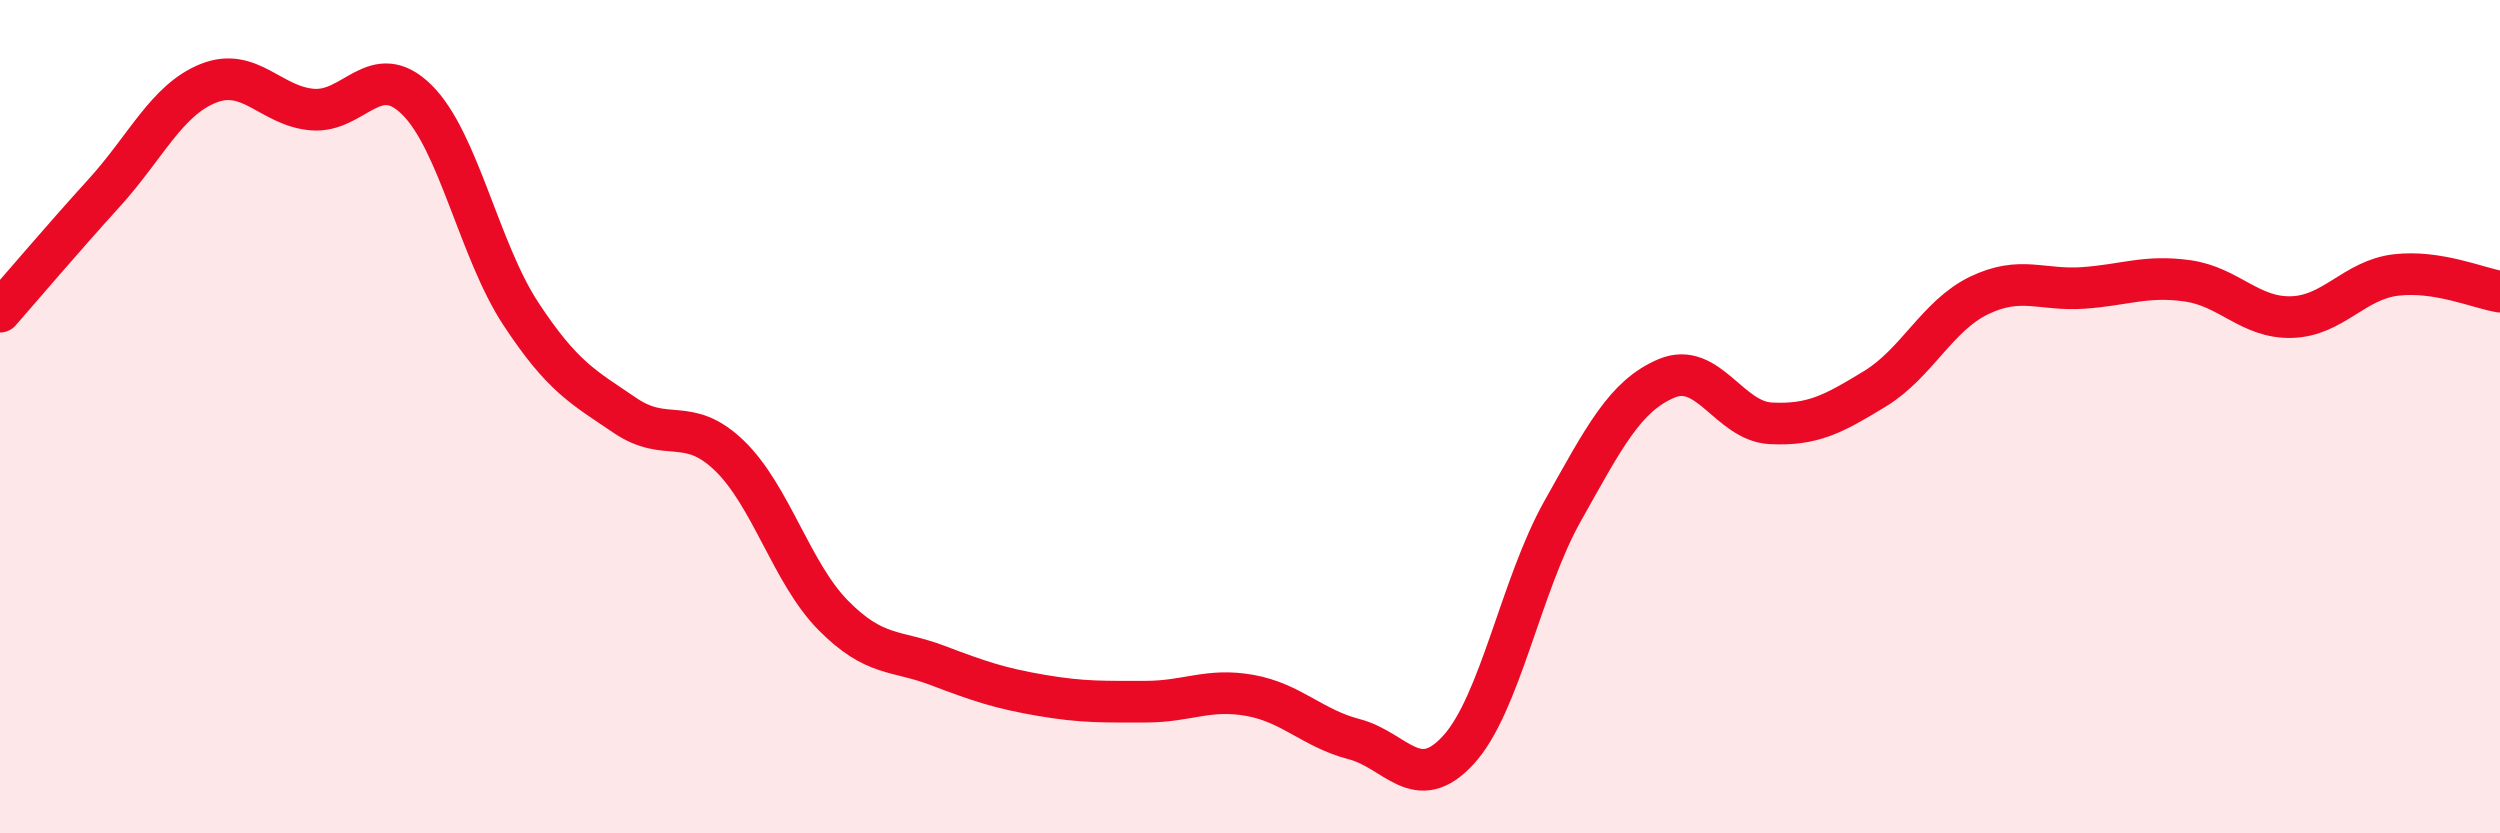 
    <svg width="60" height="20" viewBox="0 0 60 20" xmlns="http://www.w3.org/2000/svg">
      <path
        d="M 0,7.48 C 0.5,6.91 1.5,5.73 2.5,4.63 C 3.5,3.53 4,2.4 5,2 C 6,1.6 6.5,2.55 7.5,2.63 C 8.5,2.71 9,1.41 10,2.39 C 11,3.37 11.5,6.01 12.5,7.53 C 13.5,9.05 14,9.29 15,9.97 C 16,10.65 16.5,9.97 17.5,10.93 C 18.5,11.89 19,13.76 20,14.77 C 21,15.78 21.5,15.59 22.5,15.97 C 23.5,16.35 24,16.52 25,16.69 C 26,16.86 26.5,16.84 27.5,16.84 C 28.5,16.84 29,16.51 30,16.69 C 31,16.87 31.5,17.48 32.5,17.74 C 33.5,18 34,19.09 35,18 C 36,16.91 36.5,14.05 37.5,12.27 C 38.5,10.49 39,9.5 40,9.08 C 41,8.66 41.5,10.11 42.5,10.16 C 43.5,10.21 44,9.94 45,9.33 C 46,8.72 46.5,7.57 47.5,7.09 C 48.5,6.61 49,6.98 50,6.91 C 51,6.84 51.5,6.6 52.5,6.74 C 53.5,6.88 54,7.64 55,7.61 C 56,7.58 56.5,6.72 57.5,6.6 C 58.5,6.48 59.5,6.92 60,7L60 20L0 20Z"
        fill="#EB0A25"
        opacity="0.1"
        stroke-linecap="round"
        stroke-linejoin="round"
      />
      <path
        d="M 0,7.48 C 0.5,6.91 1.5,5.73 2.5,4.63 C 3.5,3.53 4,2.4 5,2 C 6,1.6 6.5,2.55 7.5,2.63 C 8.5,2.71 9,1.41 10,2.39 C 11,3.37 11.5,6.01 12.5,7.53 C 13.5,9.05 14,9.29 15,9.97 C 16,10.65 16.5,9.97 17.5,10.93 C 18.5,11.89 19,13.76 20,14.77 C 21,15.78 21.5,15.59 22.5,15.97 C 23.5,16.35 24,16.52 25,16.69 C 26,16.86 26.5,16.84 27.5,16.84 C 28.5,16.84 29,16.51 30,16.69 C 31,16.87 31.5,17.48 32.5,17.74 C 33.5,18 34,19.09 35,18 C 36,16.91 36.5,14.05 37.5,12.27 C 38.5,10.49 39,9.5 40,9.08 C 41,8.66 41.5,10.11 42.5,10.16 C 43.5,10.21 44,9.94 45,9.33 C 46,8.72 46.5,7.57 47.5,7.09 C 48.5,6.61 49,6.98 50,6.91 C 51,6.84 51.5,6.6 52.5,6.74 C 53.5,6.88 54,7.64 55,7.61 C 56,7.58 56.5,6.72 57.5,6.6 C 58.5,6.48 59.5,6.92 60,7"
        stroke="#EB0A25"
        stroke-width="1"
        fill="none"
        stroke-linecap="round"
        stroke-linejoin="round"
      />
    </svg>
  